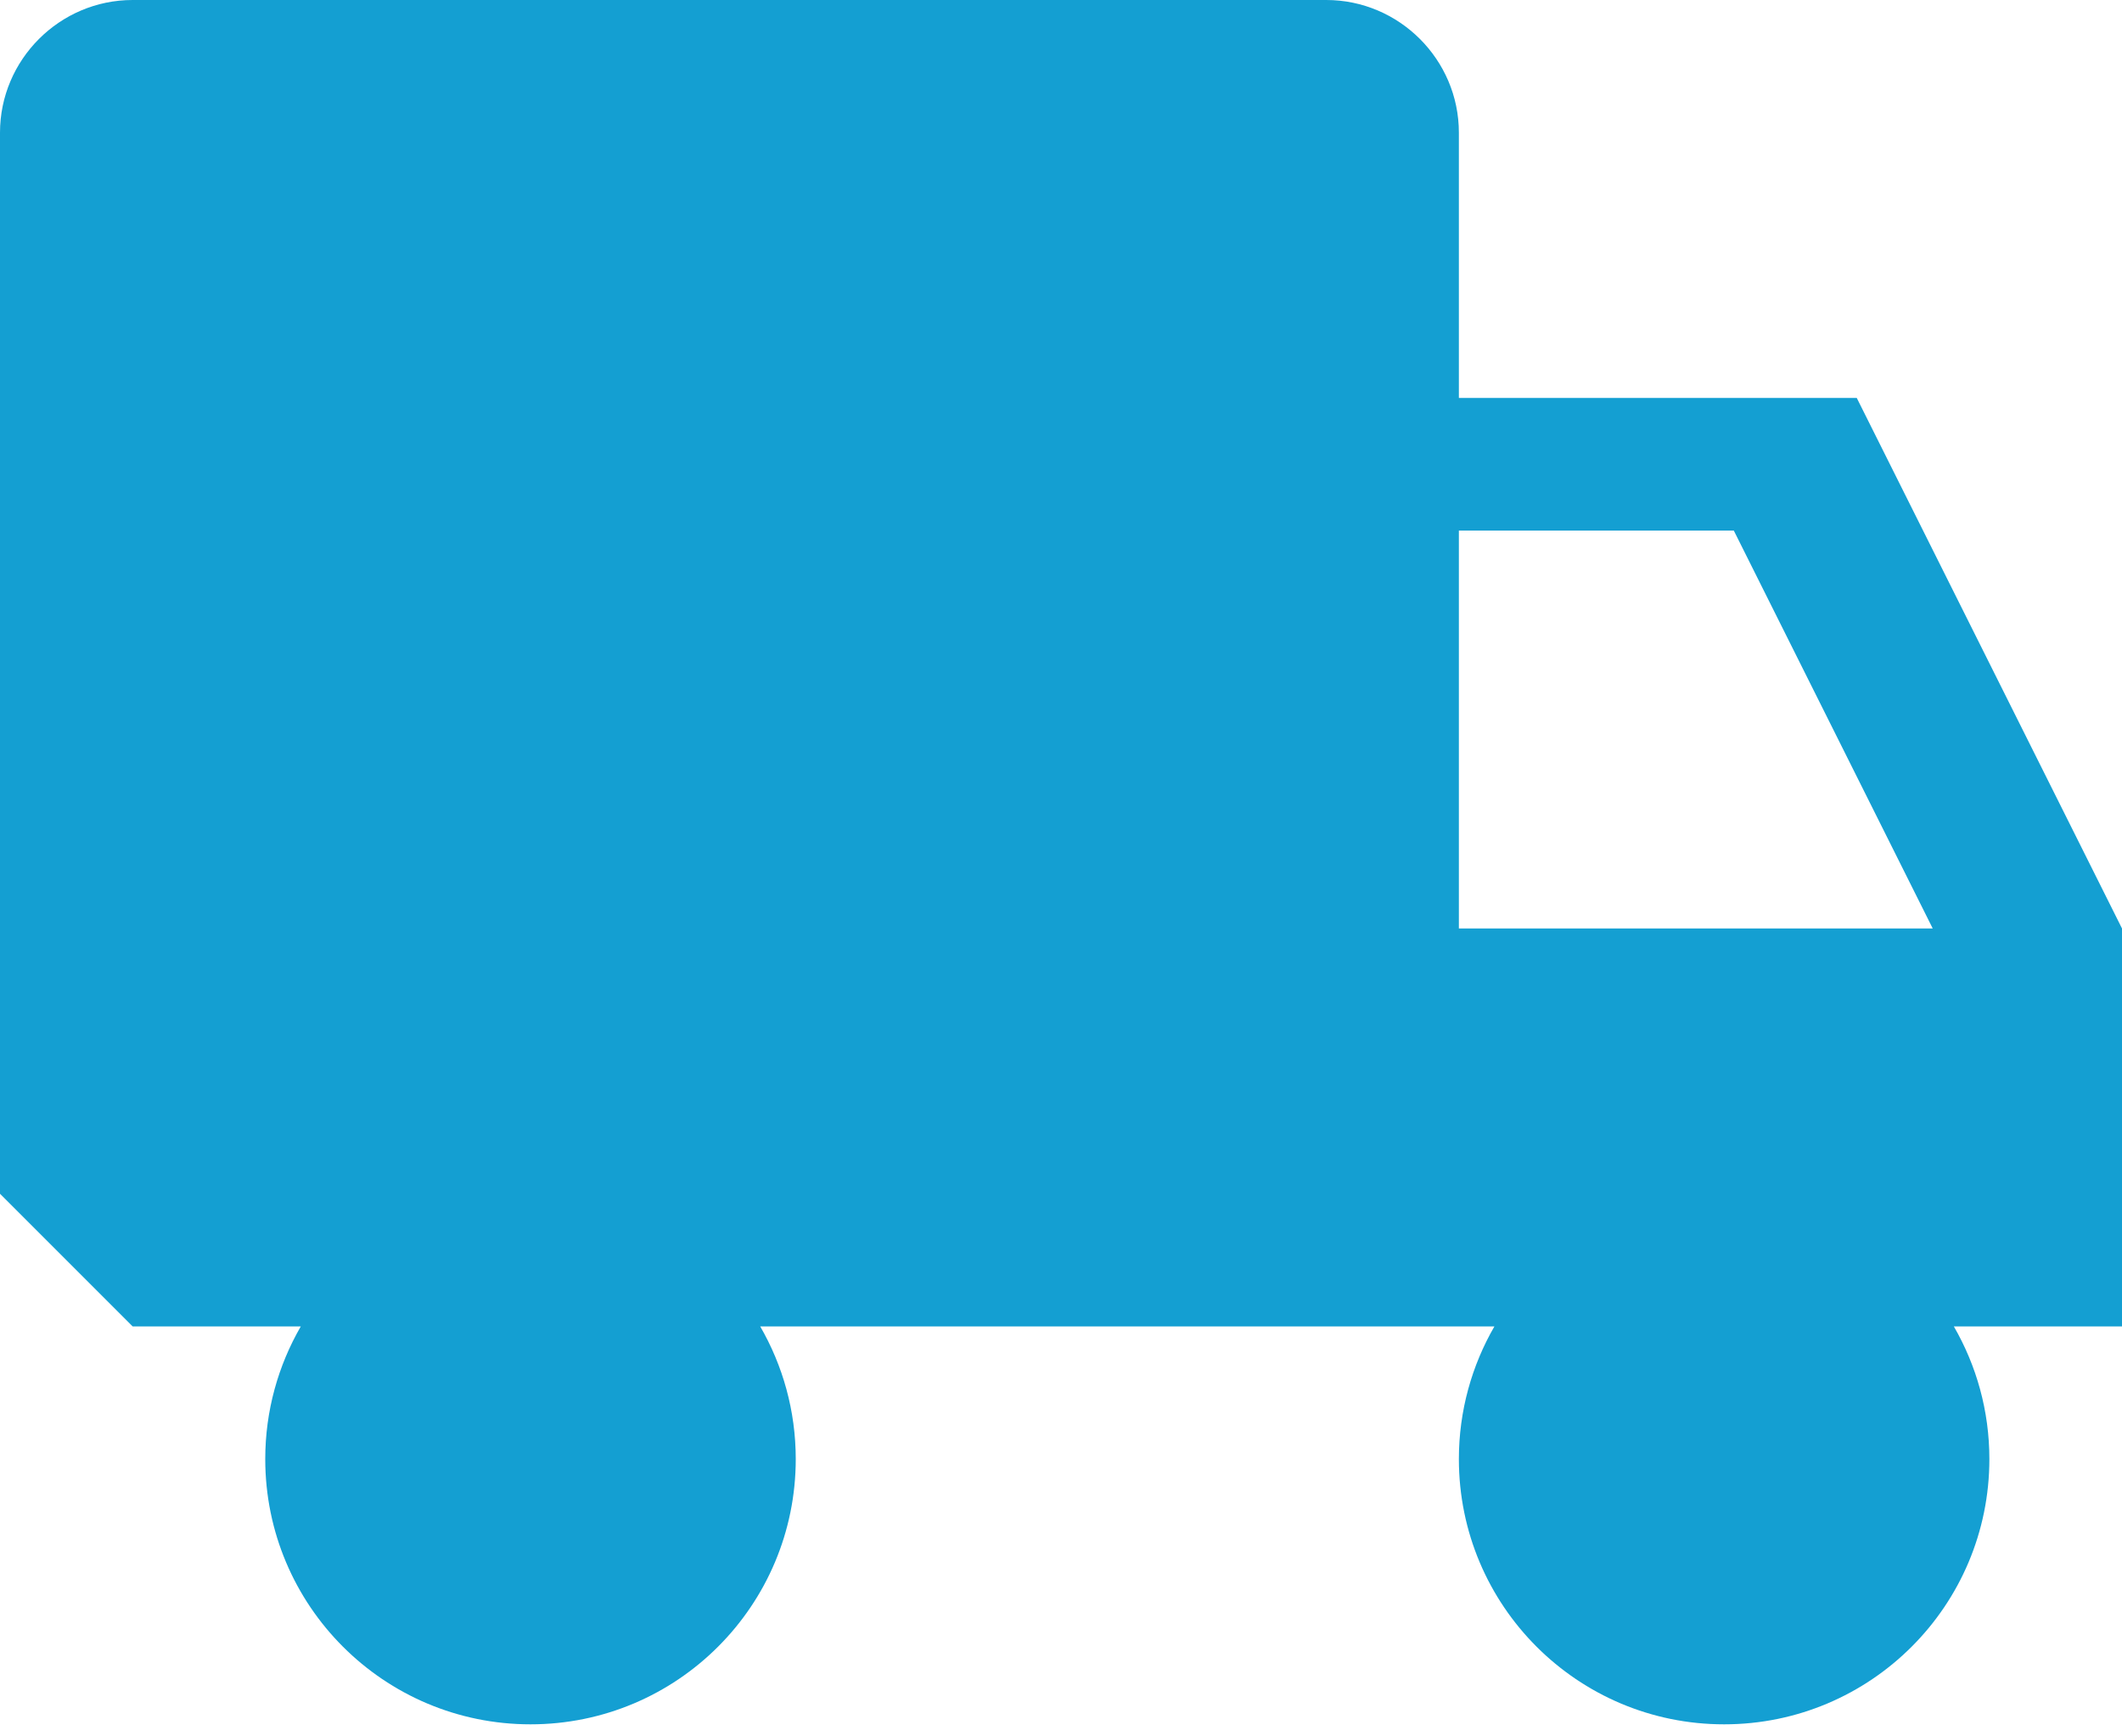<svg width="88" height="72" viewBox="0 0 88 72" fill="none" xmlns="http://www.w3.org/2000/svg">
<path d="M88 38.5L77 16.5H60.5V5.5C60.5 2.475 58.025 3.8147e-06 55 3.8147e-06H5.5C2.475 3.8147e-06 0 2.475 0 5.5V49.5L5.5 55H12.474C11.539 56.617 11 58.498 11 60.5C11 66.578 15.922 71.5 22 71.5C28.078 71.5 33 66.578 33 60.5C33 58.498 32.461 56.617 31.526 55H61.974C61.039 56.617 60.5 58.498 60.5 60.5C60.5 66.578 65.422 71.5 71.5 71.5C77.578 71.5 82.5 66.578 82.5 60.5C82.5 58.498 81.961 56.617 81.026 55H88V38.5ZM60.5 38.5V22H71.901L80.151 38.5H60.5Z" fill="#149FD2"/>
</svg>
